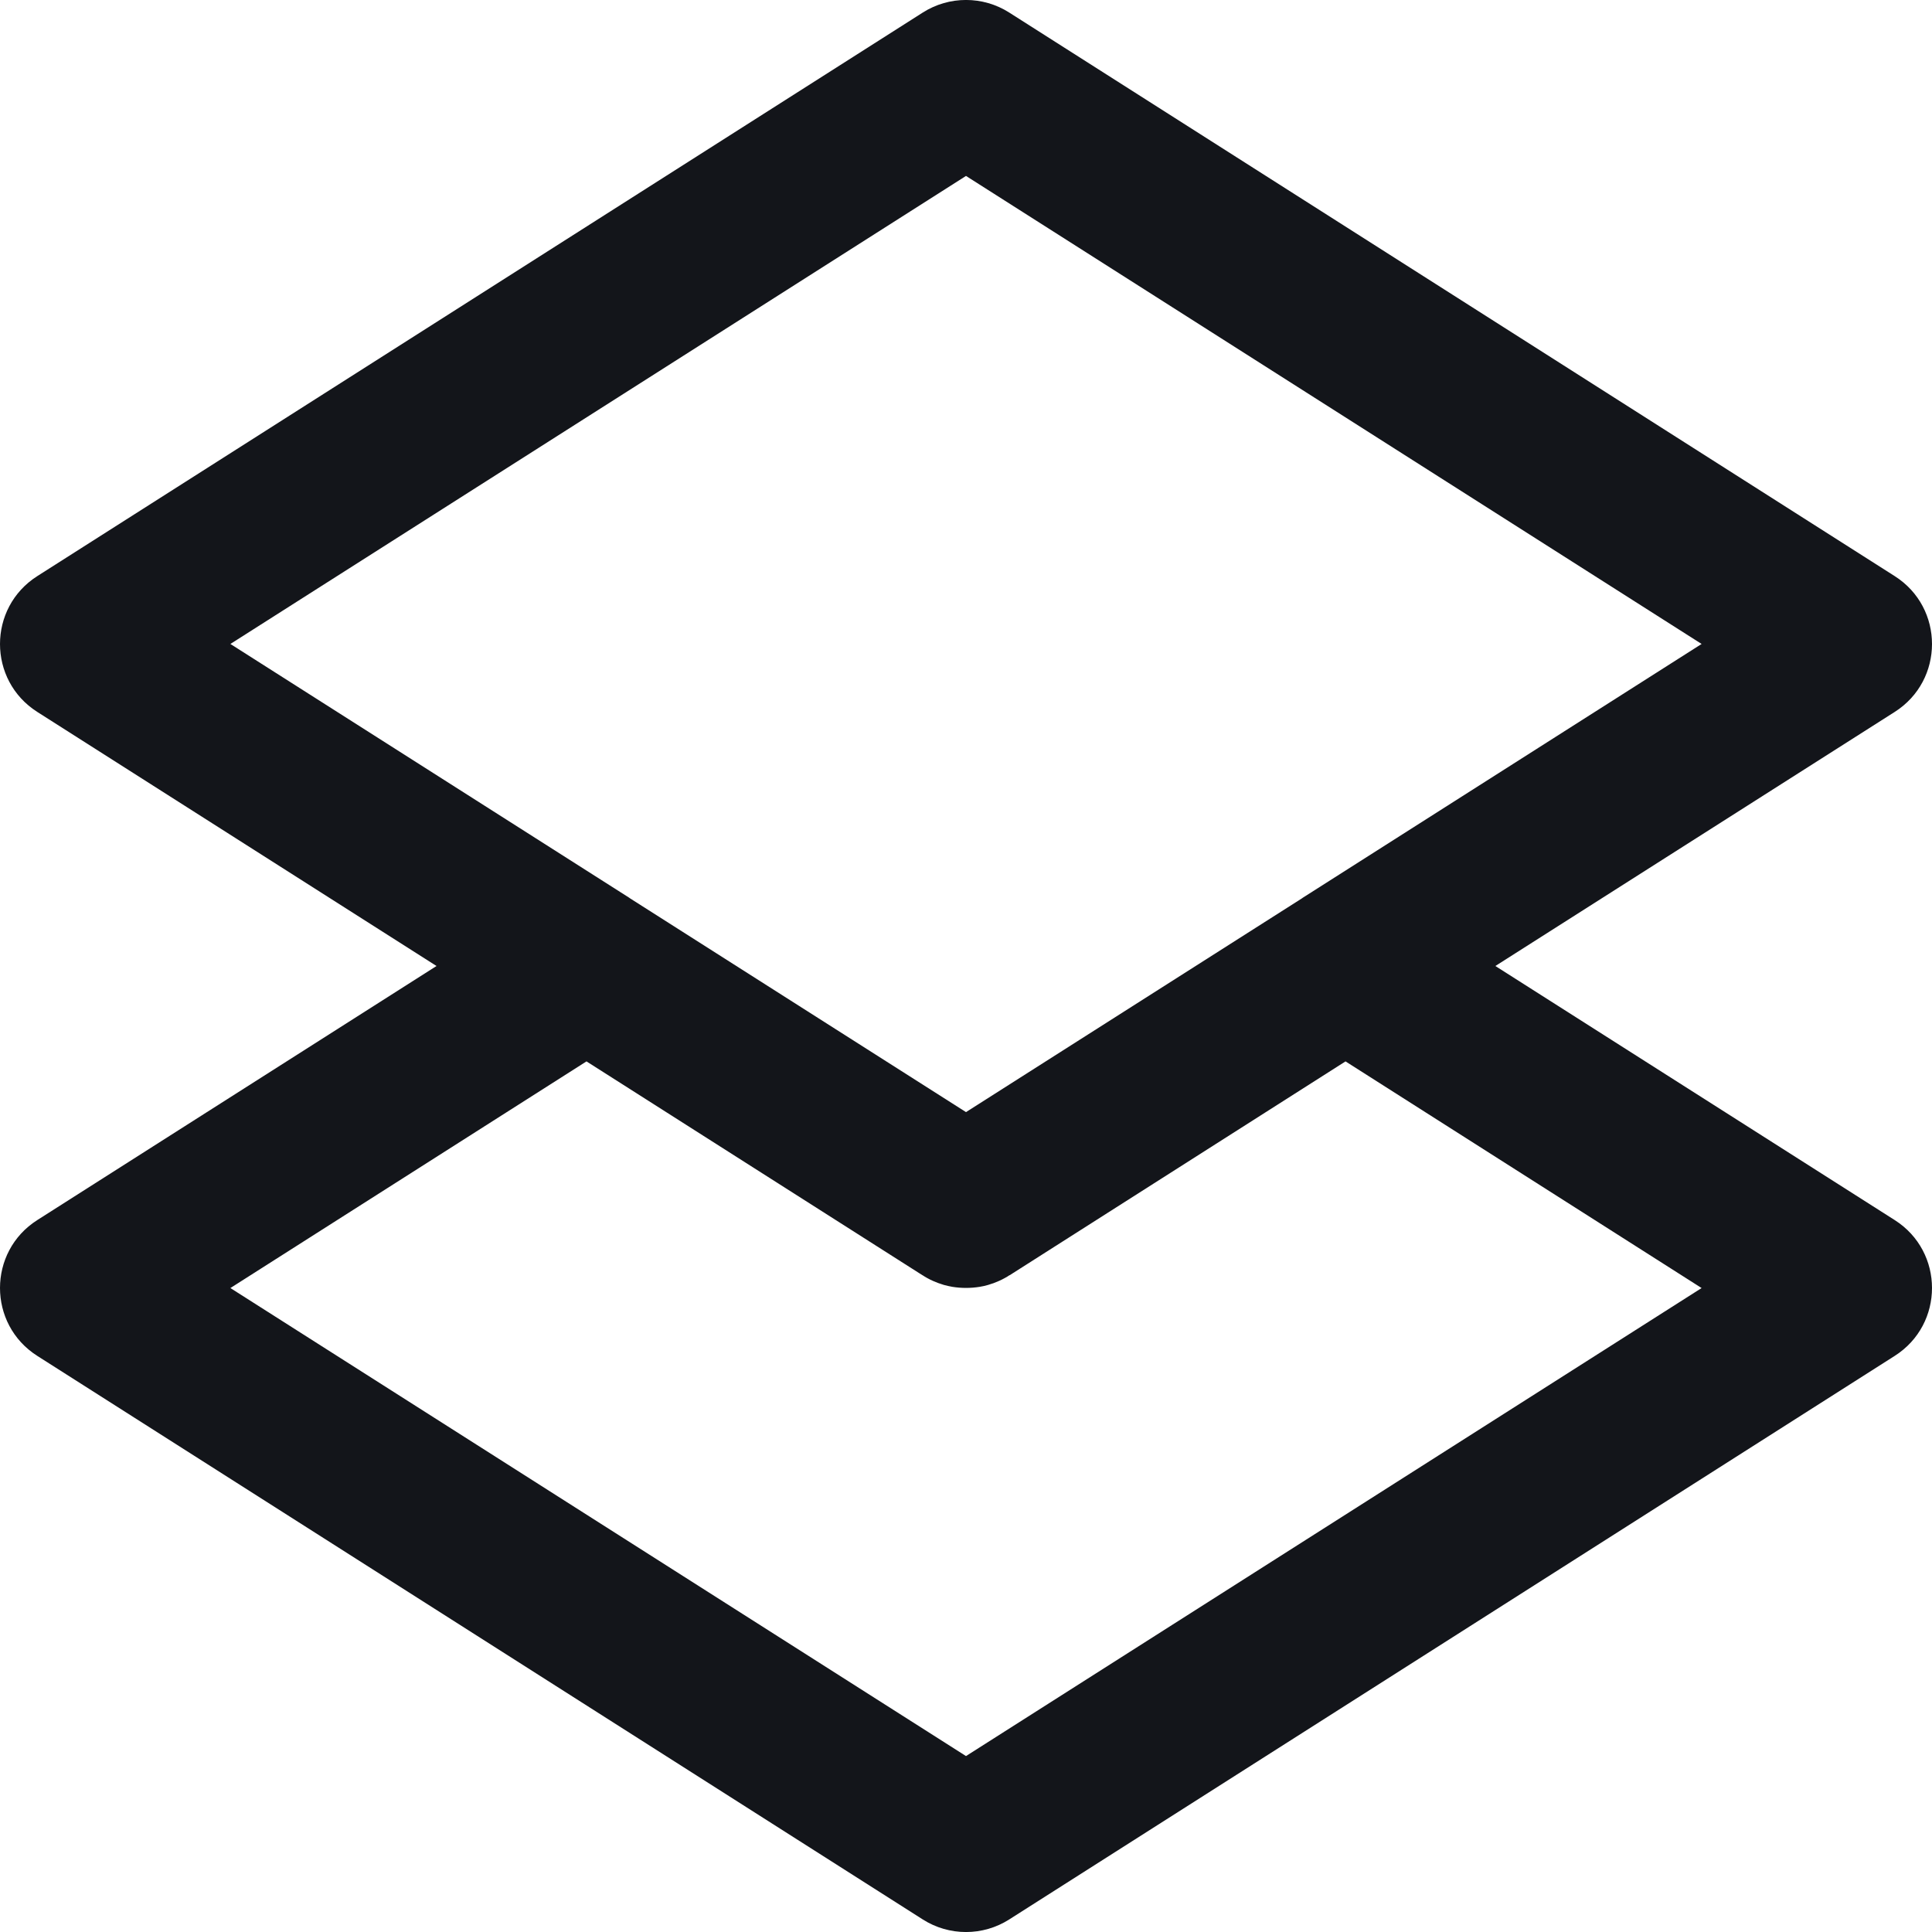 <svg width="16" height="16" viewBox="0 0 16 16" fill="none" xmlns="http://www.w3.org/2000/svg">
<path d="M15.691 10.104L12.384 8L15.691 5.896C16.103 5.634 16.103 5.033 15.691 4.771L8.358 0.104C8.14 -0.035 7.86 -0.035 7.642 0.104L0.309 4.771C-0.103 5.033 -0.103 5.634 0.309 5.896L3.615 8L0.309 10.104C-0.103 10.366 -0.103 10.967 0.309 11.229L7.642 15.896C7.86 16.035 8.14 16.035 8.358 15.896L15.691 11.229C16.103 10.967 16.103 10.366 15.691 10.104ZM8 1.457L14.092 5.333L10.787 7.436C10.786 7.437 10.786 7.437 10.785 7.438L8 9.21L5.215 7.438C5.214 7.437 5.214 7.437 5.213 7.436L1.908 5.333L8 1.457ZM8 14.543L1.908 10.667L4.857 8.79L7.638 10.56L7.642 10.562C7.652 10.569 7.663 10.575 7.673 10.581C7.677 10.583 7.68 10.585 7.684 10.587C7.711 10.602 7.739 10.614 7.768 10.625C7.769 10.625 7.77 10.626 7.771 10.626C7.779 10.629 7.787 10.631 7.795 10.634C7.802 10.636 7.809 10.639 7.816 10.641C7.839 10.648 7.863 10.652 7.887 10.657C7.962 10.669 8.038 10.669 8.113 10.657C8.137 10.653 8.161 10.648 8.184 10.641C8.191 10.639 8.198 10.636 8.205 10.634C8.213 10.631 8.221 10.629 8.23 10.626C8.231 10.626 8.231 10.625 8.232 10.625C8.261 10.614 8.289 10.602 8.316 10.587C8.32 10.585 8.324 10.583 8.327 10.581C8.338 10.575 8.348 10.569 8.358 10.562L8.363 10.56L11.143 8.79L14.092 10.667L8 14.543Z" fill="#13151A"/>
</svg>
